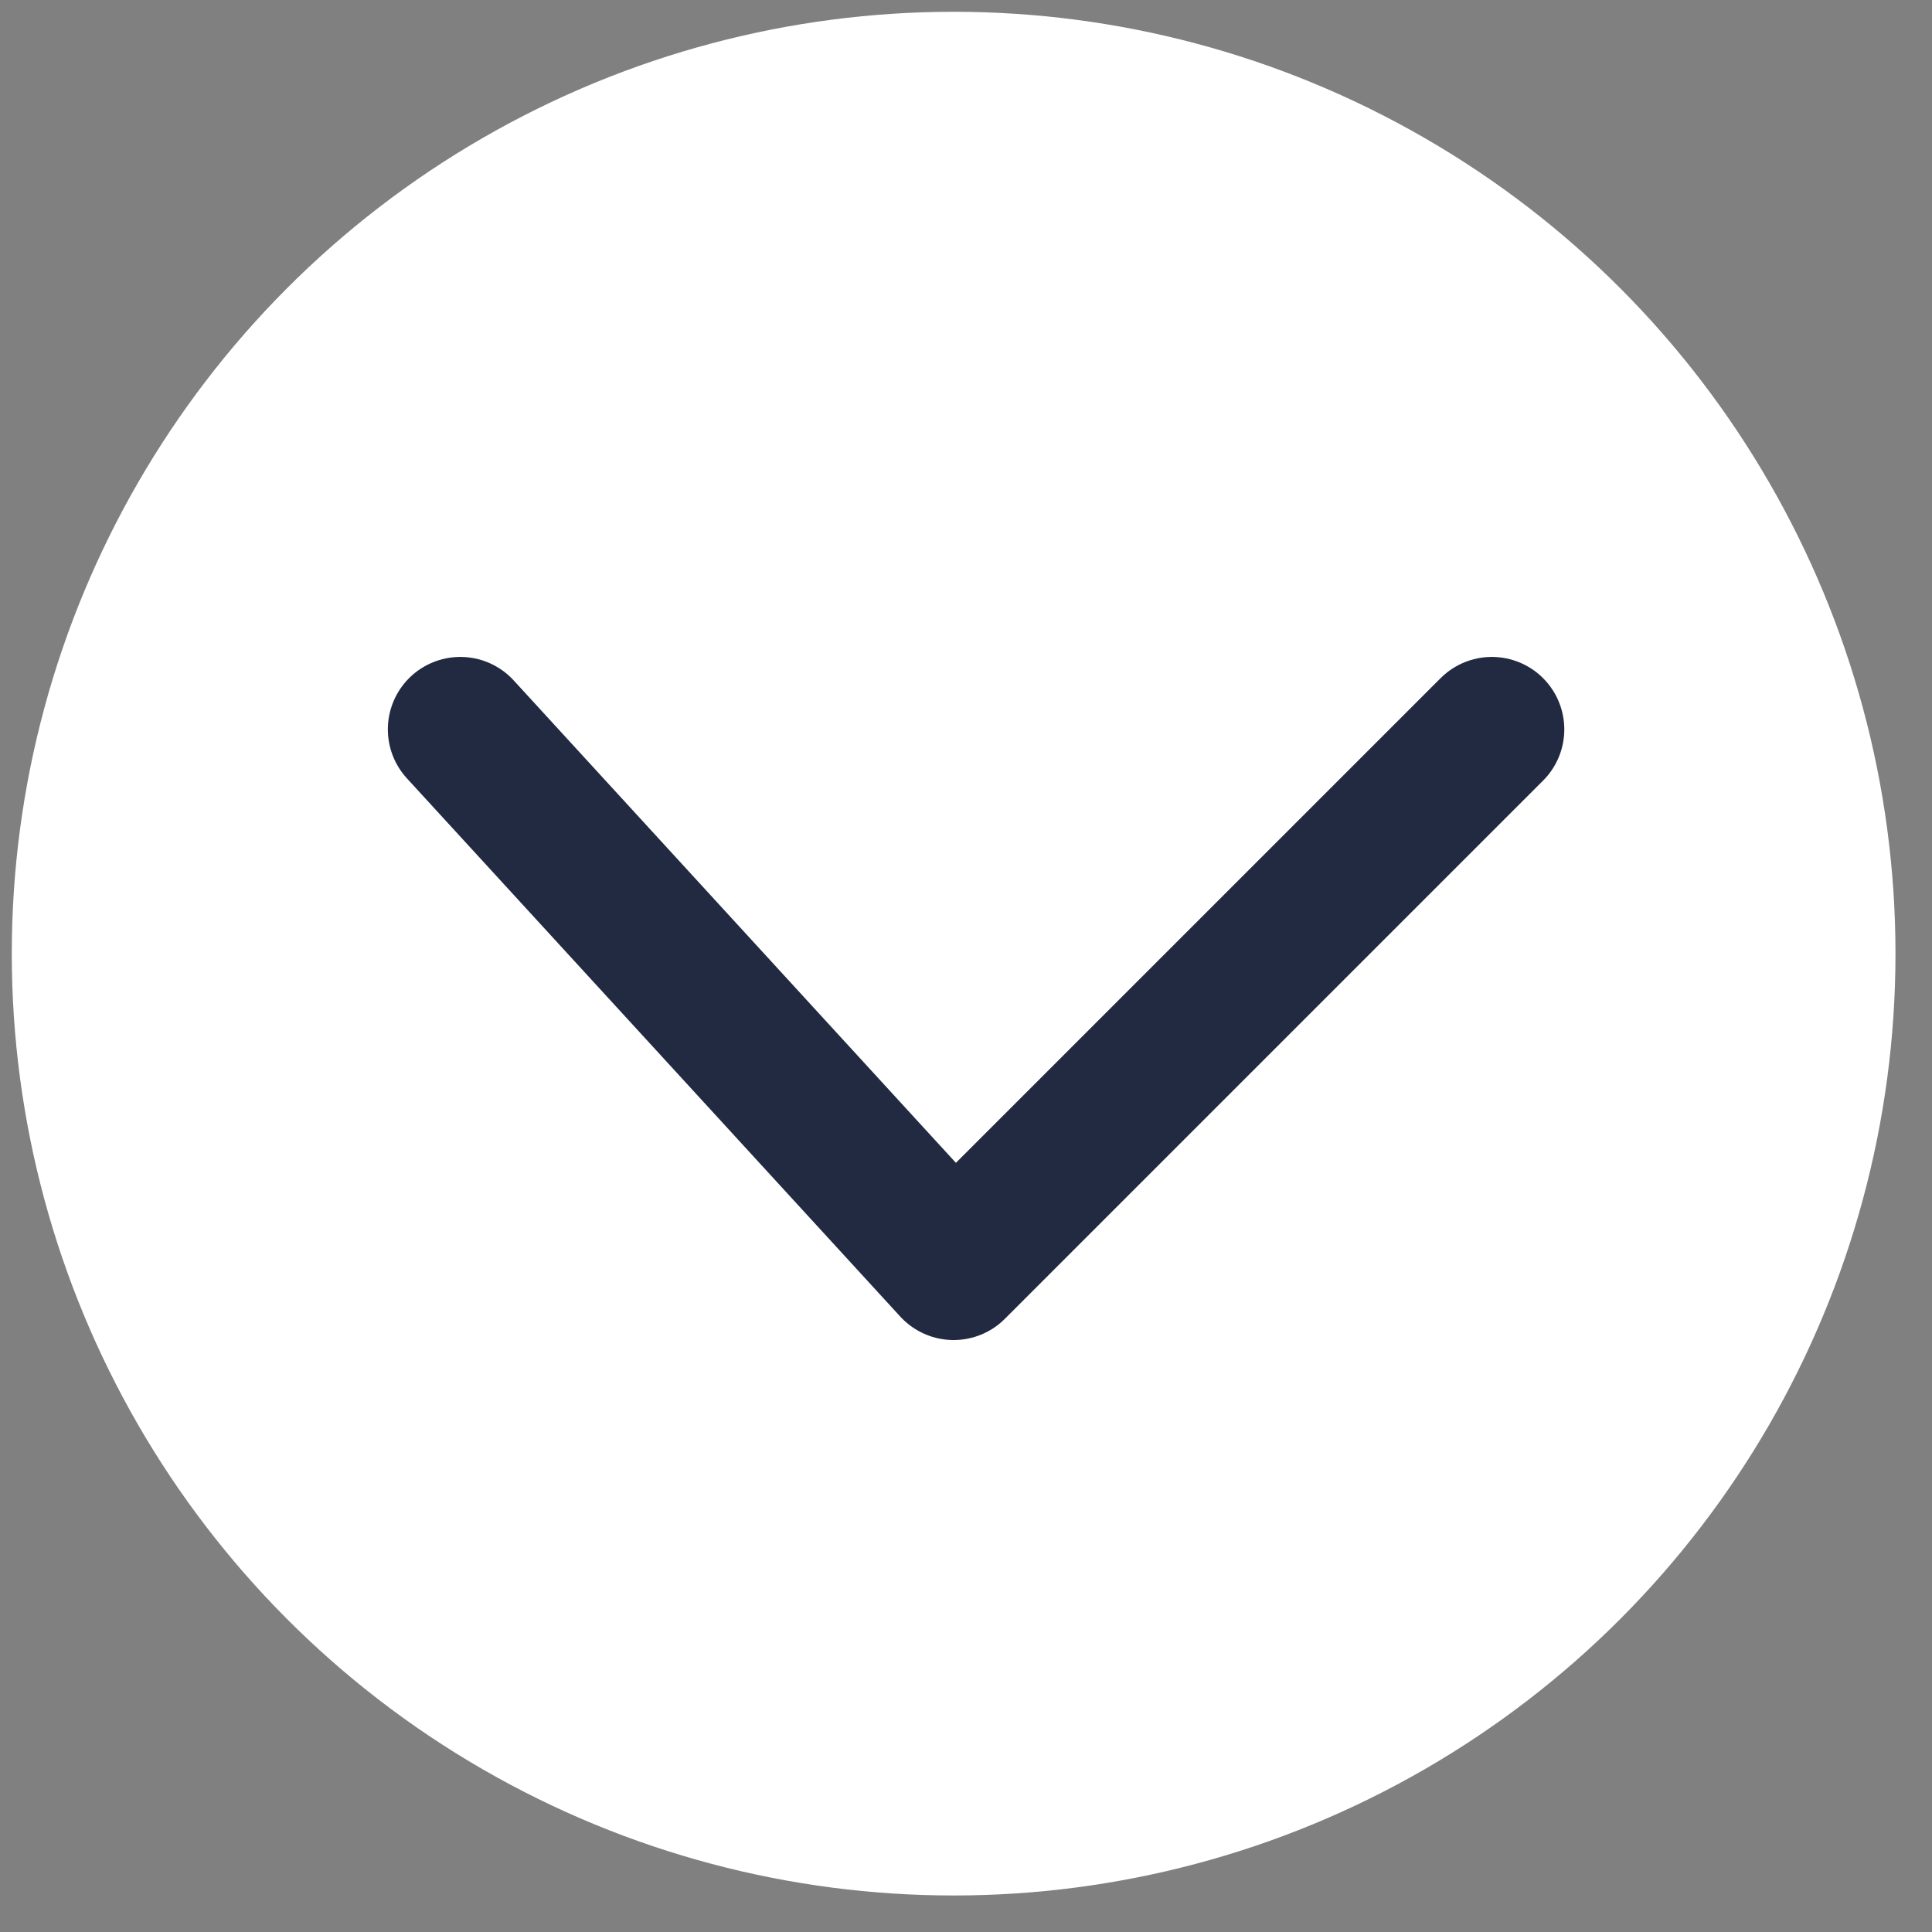 <?xml version="1.0" encoding="UTF-8"?> <svg xmlns="http://www.w3.org/2000/svg" width="40" height="40" viewBox="0 0 40 40" fill="none"><rect x="0" y="0" width="40" height="40" fill="#808080" stroke="none"/> <circle cx="19.744" cy="19.744" r="19.5" fill="white"></circle> <path d="M9.53 15.101L19.744 26.244L30.887 15.101" stroke="#212A41" stroke-width="3" stroke-linecap="round" stroke-linejoin="round"></path> </svg> 